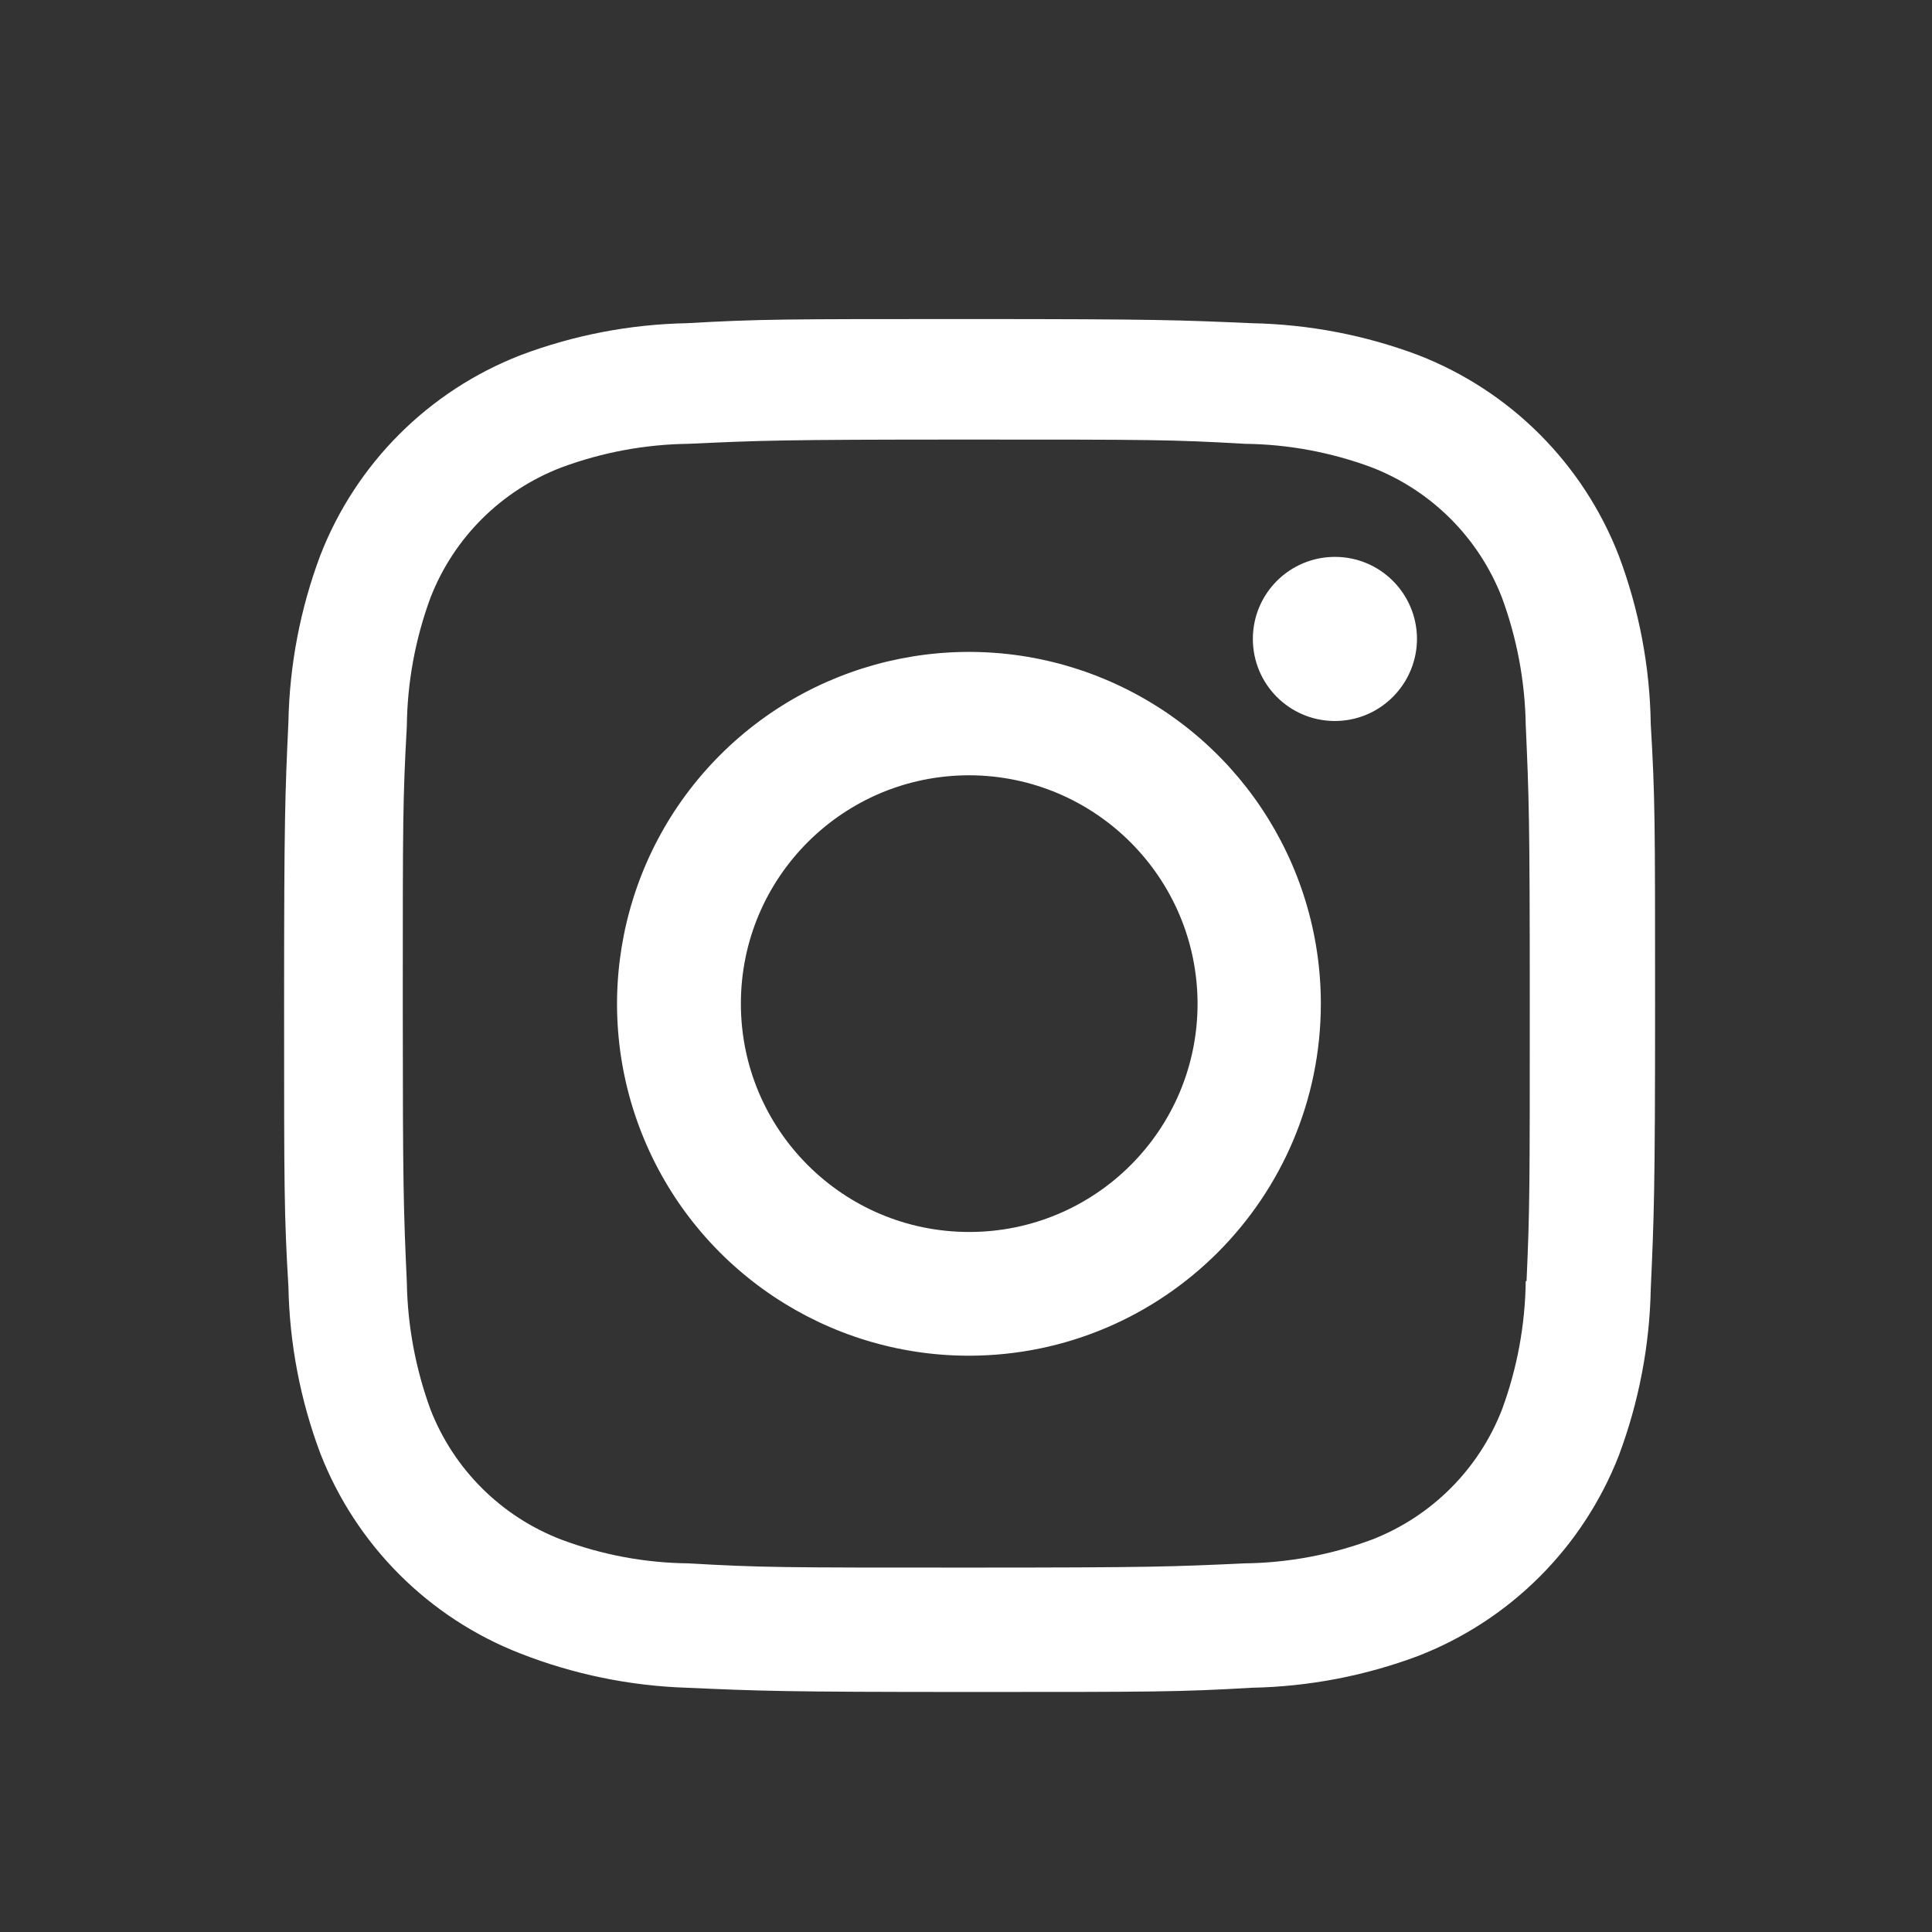 <svg width="21" height="21" viewBox="0 0 21 21" fill="none" xmlns="http://www.w3.org/2000/svg">
<rect x="0" y="0" width="21" height="21" fill="#333333" stroke="none"/>
<path d="M10.535 18.391C8.499 18.391 8.26 18.38 7.465 18.345C6.846 18.325 6.234 18.199 5.657 17.973C4.659 17.585 3.87 16.795 3.481 15.796C3.264 15.217 3.147 14.605 3.135 13.987C3.088 13.194 3.088 12.934 3.088 10.915C3.088 8.874 3.099 8.635 3.135 7.845C3.147 7.228 3.264 6.617 3.481 6.038C3.869 5.038 4.66 4.248 5.66 3.86C6.238 3.642 6.849 3.525 7.467 3.513C8.257 3.468 8.517 3.468 10.535 3.468C12.587 3.468 12.823 3.479 13.604 3.513C14.224 3.525 14.837 3.642 15.416 3.86C16.416 4.248 17.207 5.039 17.595 6.038C17.816 6.625 17.934 7.246 17.943 7.872C17.99 8.665 17.99 8.924 17.99 10.943C17.99 12.962 17.978 13.226 17.943 14.01C17.931 14.629 17.813 15.241 17.596 15.821C17.206 16.82 16.416 17.61 15.416 17.999C14.837 18.216 14.226 18.333 13.608 18.345C12.818 18.391 12.559 18.391 10.535 18.391ZM10.507 4.778C8.483 4.778 8.273 4.788 7.483 4.824C7.011 4.83 6.544 4.917 6.102 5.081C5.449 5.331 4.932 5.845 4.679 6.497C4.514 6.944 4.427 7.417 4.422 7.893C4.378 8.695 4.378 8.905 4.378 10.915C4.378 12.9 4.386 13.141 4.422 13.938C4.43 14.41 4.517 14.877 4.679 15.32C4.932 15.971 5.449 16.485 6.102 16.735C6.544 16.901 7.011 16.988 7.483 16.993C8.284 17.039 8.494 17.039 10.507 17.039C12.536 17.039 12.746 17.029 13.53 16.993C14.002 16.987 14.469 16.9 14.912 16.735C15.561 16.483 16.074 15.97 16.326 15.321C16.491 14.874 16.578 14.402 16.584 13.925L16.593 13.925C16.628 13.134 16.628 12.923 16.628 10.902C16.628 8.88 16.619 8.668 16.584 7.877C16.576 7.406 16.489 6.94 16.326 6.497C16.075 5.848 15.561 5.333 14.912 5.081C14.469 4.916 14.002 4.829 13.53 4.824C12.73 4.778 12.521 4.778 10.507 4.778ZM10.535 14.736C8.988 14.737 7.592 13.806 6.999 12.377C6.406 10.948 6.733 9.302 7.826 8.208C8.92 7.113 10.565 6.785 11.995 7.377C13.425 7.969 14.357 9.363 14.357 10.911C14.355 13.021 12.646 14.732 10.535 14.736ZM10.535 8.427C9.164 8.427 8.053 9.538 8.053 10.909C8.053 12.28 9.164 13.391 10.535 13.391C11.906 13.391 13.017 12.28 13.017 10.909C13.014 9.539 11.904 8.43 10.535 8.427ZM14.506 7.837C14.014 7.835 13.617 7.435 13.618 6.943C13.619 6.451 14.018 6.053 14.51 6.053C15.002 6.053 15.4 6.451 15.402 6.943C15.402 7.181 15.307 7.408 15.139 7.576C14.971 7.744 14.744 7.838 14.506 7.837Z" fill="white"/>
</svg>
